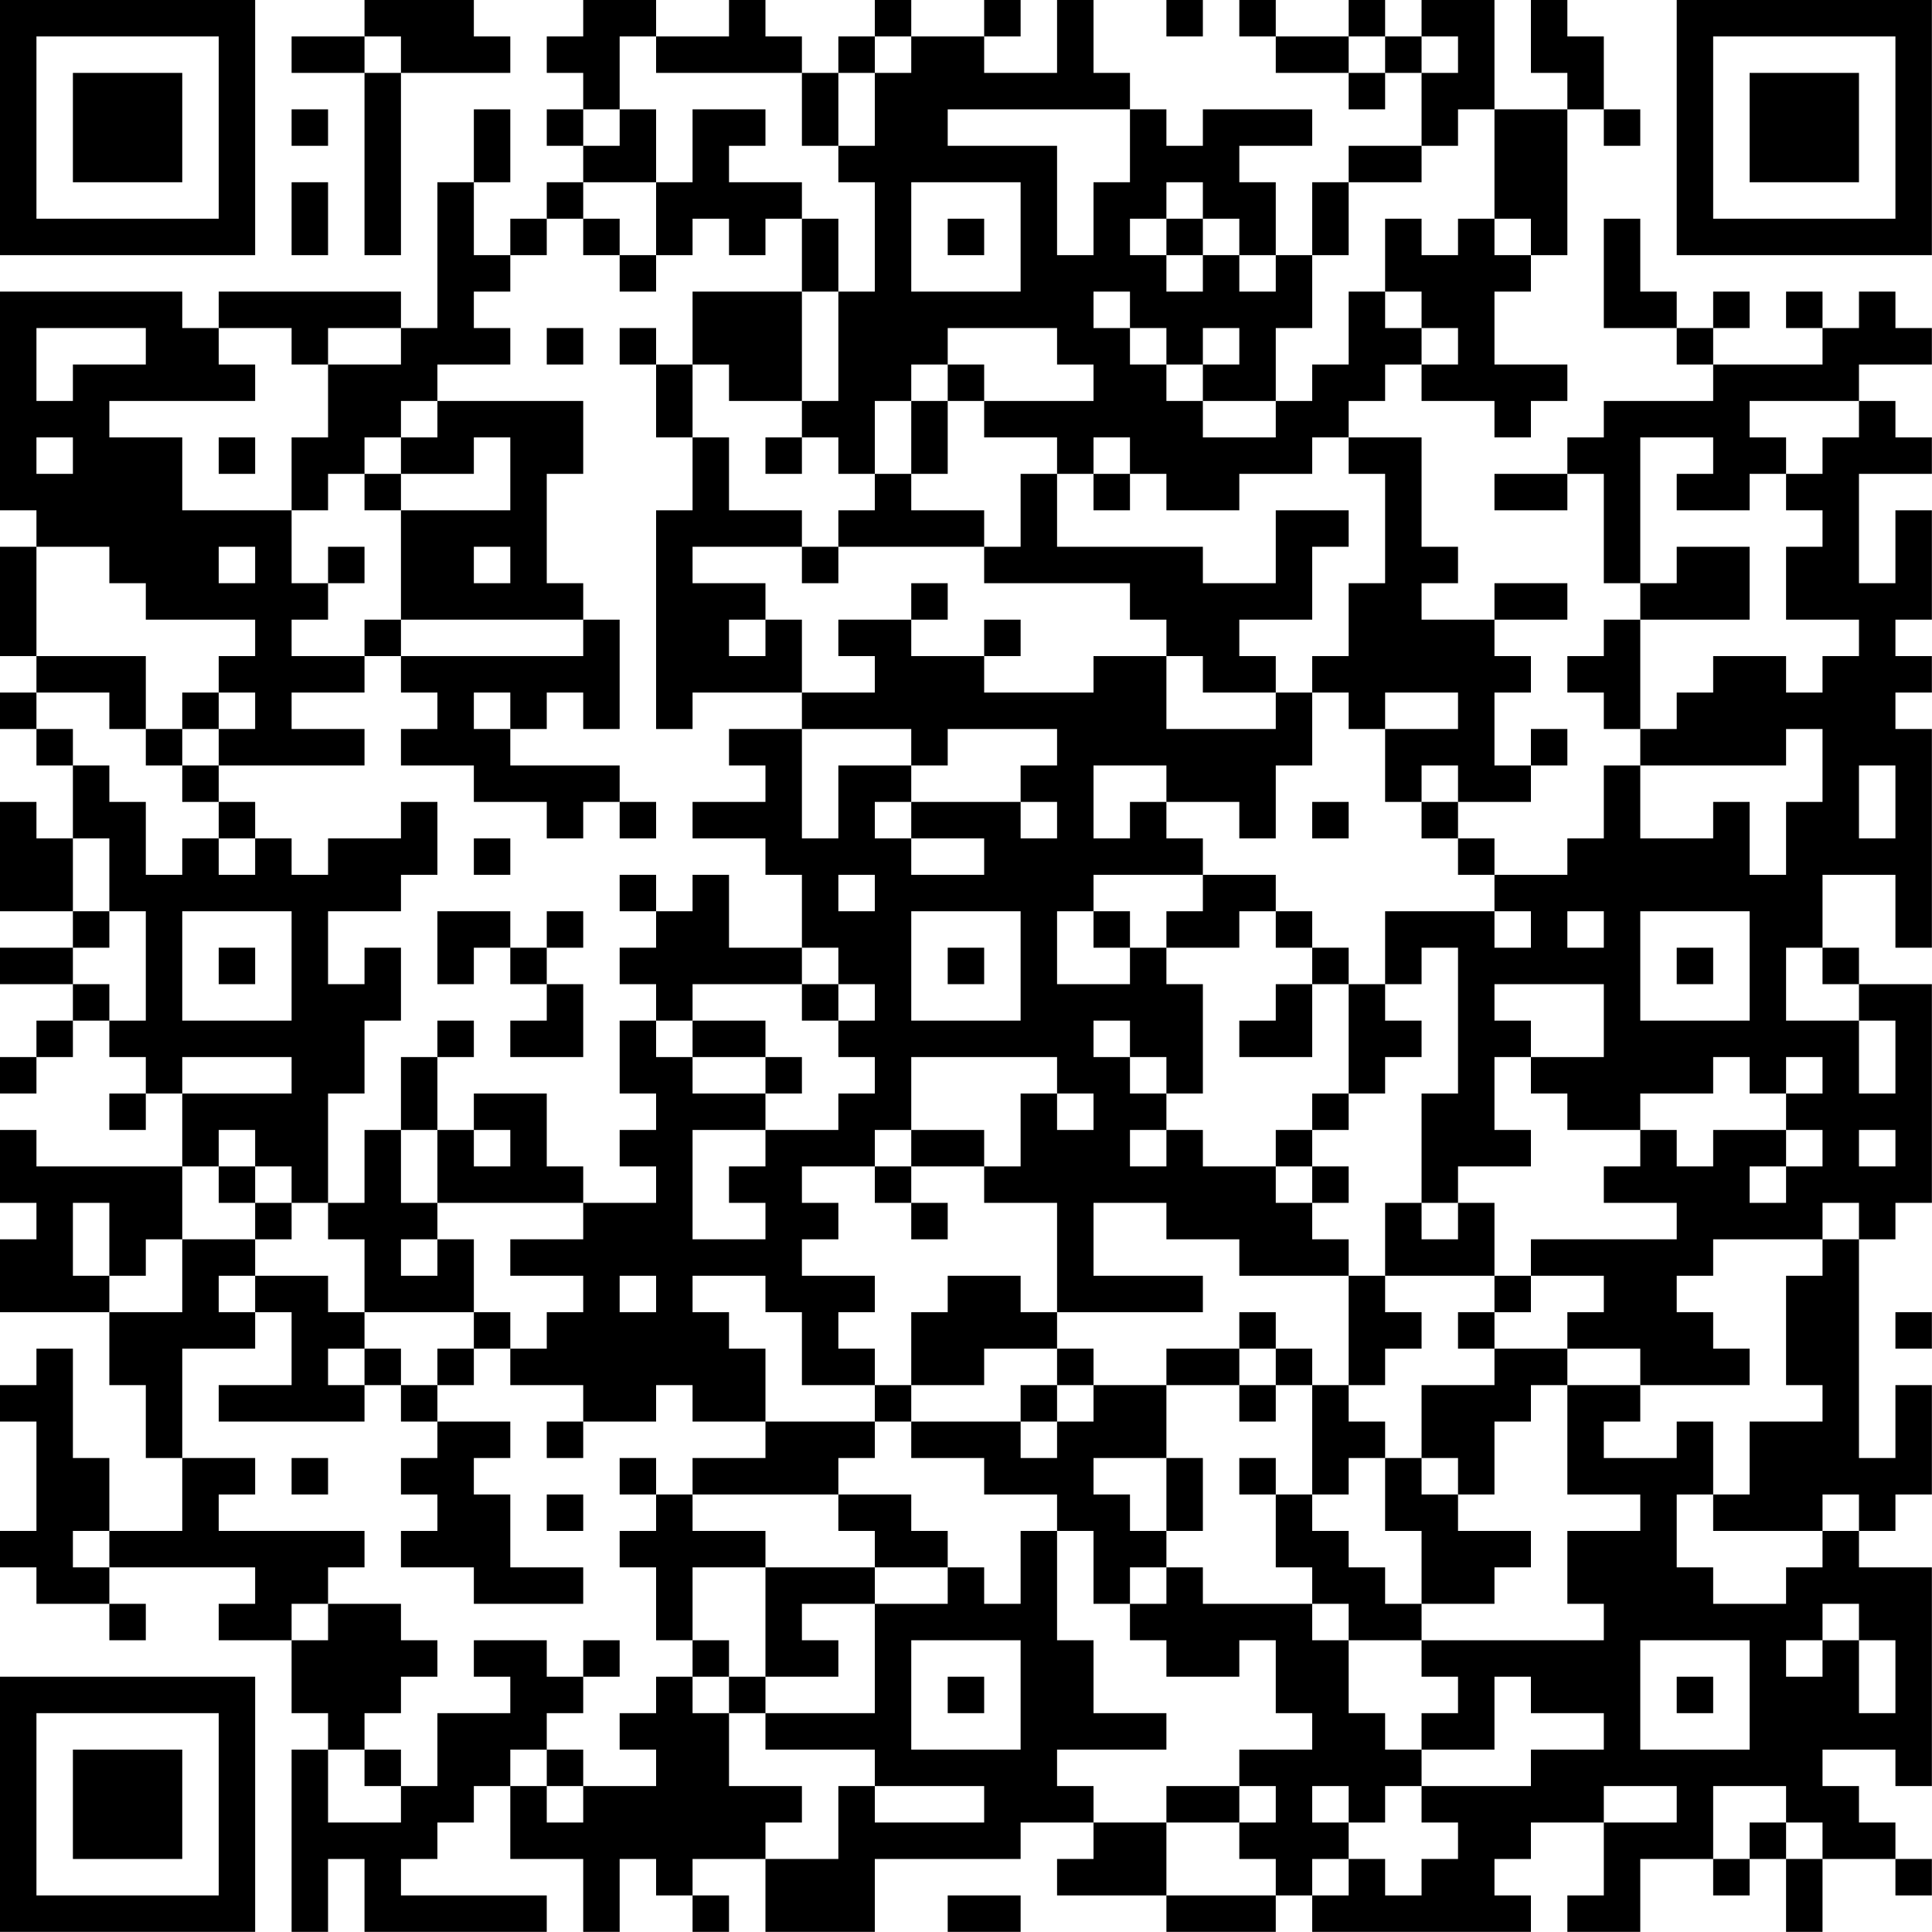 <?xml version="1.0" encoding="UTF-8"?>
<svg xmlns="http://www.w3.org/2000/svg" version="1.1" width="240" height="240" viewBox="0 0 240 240"><rect x="0" y="0" width="240" height="240" fill="#ffffff"/><g transform="scale(4.528)"><g transform="translate(0,0)"><path fill-rule="evenodd" d="M10 0L10 1L8 1L8 2L10 2L10 7L11 7L11 2L14 2L14 1L13 1L13 0ZM16 0L16 1L15 1L15 2L16 2L16 3L15 3L15 4L16 4L16 5L15 5L15 6L14 6L14 7L13 7L13 5L14 5L14 3L13 3L13 5L12 5L12 9L11 9L11 8L6 8L6 9L5 9L5 8L0 8L0 14L1 14L1 15L0 15L0 18L1 18L1 19L0 19L0 20L1 20L1 21L2 21L2 23L1 23L1 22L0 22L0 25L2 25L2 26L0 26L0 27L2 27L2 28L1 28L1 29L0 29L0 30L1 30L1 29L2 29L2 28L3 28L3 29L4 29L4 30L3 30L3 31L4 31L4 30L5 30L5 32L1 32L1 31L0 31L0 33L1 33L1 34L0 34L0 36L3 36L3 38L4 38L4 40L5 40L5 42L3 42L3 40L2 40L2 37L1 37L1 38L0 38L0 39L1 39L1 42L0 42L0 43L1 43L1 44L3 44L3 45L4 45L4 44L3 44L3 43L7 43L7 44L6 44L6 45L8 45L8 47L9 47L9 48L8 48L8 53L9 53L9 51L10 51L10 53L15 53L15 52L11 52L11 51L12 51L12 50L13 50L13 49L14 49L14 51L16 51L16 53L17 53L17 51L18 51L18 52L19 52L19 53L20 53L20 52L19 52L19 51L21 51L21 53L24 53L24 51L28 51L28 50L30 50L30 51L29 51L29 52L32 52L32 53L35 53L35 52L36 52L36 53L42 53L42 52L41 52L41 51L42 51L42 50L44 50L44 52L43 52L43 53L45 53L45 51L47 51L47 52L48 52L48 51L49 51L49 53L50 53L50 51L52 51L52 52L53 52L53 51L52 51L52 50L51 50L51 49L50 49L50 48L52 48L52 49L53 49L53 43L51 43L51 42L52 42L52 41L53 41L53 38L52 38L52 40L51 40L51 34L52 34L52 33L53 33L53 27L51 27L51 26L50 26L50 24L52 24L52 26L53 26L53 20L52 20L52 19L53 19L53 18L52 18L52 17L53 17L53 14L52 14L52 16L51 16L51 13L53 13L53 12L52 12L52 11L51 11L51 10L53 10L53 9L52 9L52 8L51 8L51 9L50 9L50 8L49 8L49 9L50 9L50 10L47 10L47 9L48 9L48 8L47 8L47 9L46 9L46 8L45 8L45 6L44 6L44 9L46 9L46 10L47 10L47 11L44 11L44 12L43 12L43 13L41 13L41 14L43 14L43 13L44 13L44 16L45 16L45 17L44 17L44 18L43 18L43 19L44 19L44 20L45 20L45 21L44 21L44 23L43 23L43 24L41 24L41 23L40 23L40 22L42 22L42 21L43 21L43 20L42 20L42 21L41 21L41 19L42 19L42 18L41 18L41 17L43 17L43 16L41 16L41 17L39 17L39 16L40 16L40 15L39 15L39 12L37 12L37 11L38 11L38 10L39 10L39 11L41 11L41 12L42 12L42 11L43 11L43 10L41 10L41 8L42 8L42 7L43 7L43 3L44 3L44 4L45 4L45 3L44 3L44 1L43 1L43 0L42 0L42 2L43 2L43 3L41 3L41 0L39 0L39 1L38 1L38 0L37 0L37 1L35 1L35 0L34 0L34 1L35 1L35 2L37 2L37 3L38 3L38 2L39 2L39 4L37 4L37 5L36 5L36 7L35 7L35 5L34 5L34 4L36 4L36 3L33 3L33 4L32 4L32 3L31 3L31 2L30 2L30 0L29 0L29 2L27 2L27 1L28 1L28 0L27 0L27 1L25 1L25 0L24 0L24 1L23 1L23 2L22 2L22 1L21 1L21 0L20 0L20 1L18 1L18 0ZM32 0L32 1L33 1L33 0ZM10 1L10 2L11 2L11 1ZM17 1L17 3L16 3L16 4L17 4L17 3L18 3L18 5L16 5L16 6L15 6L15 7L14 7L14 8L13 8L13 9L14 9L14 10L12 10L12 11L11 11L11 12L10 12L10 13L9 13L9 14L8 14L8 12L9 12L9 10L11 10L11 9L9 9L9 10L8 10L8 9L6 9L6 10L7 10L7 11L3 11L3 12L5 12L5 14L8 14L8 16L9 16L9 17L8 17L8 18L10 18L10 19L8 19L8 20L10 20L10 21L6 21L6 20L7 20L7 19L6 19L6 18L7 18L7 17L4 17L4 16L3 16L3 15L1 15L1 18L4 18L4 20L3 20L3 19L1 19L1 20L2 20L2 21L3 21L3 22L4 22L4 24L5 24L5 23L6 23L6 24L7 24L7 23L8 23L8 24L9 24L9 23L11 23L11 22L12 22L12 24L11 24L11 25L9 25L9 27L10 27L10 26L11 26L11 28L10 28L10 30L9 30L9 33L8 33L8 32L7 32L7 31L6 31L6 32L5 32L5 34L4 34L4 35L3 35L3 33L2 33L2 35L3 35L3 36L5 36L5 34L7 34L7 35L6 35L6 36L7 36L7 37L5 37L5 40L7 40L7 41L6 41L6 42L10 42L10 43L9 43L9 44L8 44L8 45L9 45L9 44L11 44L11 45L12 45L12 46L11 46L11 47L10 47L10 48L9 48L9 50L11 50L11 49L12 49L12 47L14 47L14 46L13 46L13 45L15 45L15 46L16 46L16 47L15 47L15 48L14 48L14 49L15 49L15 50L16 50L16 49L18 49L18 48L17 48L17 47L18 47L18 46L19 46L19 47L20 47L20 49L22 49L22 50L21 50L21 51L23 51L23 49L24 49L24 50L27 50L27 49L24 49L24 48L21 48L21 47L24 47L24 44L26 44L26 43L27 43L27 44L28 44L28 42L29 42L29 45L30 45L30 47L32 47L32 48L29 48L29 49L30 49L30 50L32 50L32 52L35 52L35 51L34 51L34 50L35 50L35 49L34 49L34 48L36 48L36 47L35 47L35 45L34 45L34 46L32 46L32 45L31 45L31 44L32 44L32 43L33 43L33 44L36 44L36 45L37 45L37 47L38 47L38 48L39 48L39 49L38 49L38 50L37 50L37 49L36 49L36 50L37 50L37 51L36 51L36 52L37 52L37 51L38 51L38 52L39 52L39 51L40 51L40 50L39 50L39 49L42 49L42 48L44 48L44 47L42 47L42 46L41 46L41 48L39 48L39 47L40 47L40 46L39 46L39 45L44 45L44 44L43 44L43 42L45 42L45 41L43 41L43 38L45 38L45 39L44 39L44 40L46 40L46 39L47 39L47 41L46 41L46 43L47 43L47 44L49 44L49 43L50 43L50 42L51 42L51 41L50 41L50 42L47 42L47 41L48 41L48 39L50 39L50 38L49 38L49 35L50 35L50 34L51 34L51 33L50 33L50 34L47 34L47 35L46 35L46 36L47 36L47 37L48 37L48 38L45 38L45 37L43 37L43 36L44 36L44 35L42 35L42 34L46 34L46 33L44 33L44 32L45 32L45 31L46 31L46 32L47 32L47 31L49 31L49 32L48 32L48 33L49 33L49 32L50 32L50 31L49 31L49 30L50 30L50 29L49 29L49 30L48 30L48 29L47 29L47 30L45 30L45 31L43 31L43 30L42 30L42 29L44 29L44 27L41 27L41 28L42 28L42 29L41 29L41 31L42 31L42 32L40 32L40 33L39 33L39 30L40 30L40 26L39 26L39 27L38 27L38 25L41 25L41 26L42 26L42 25L41 25L41 24L40 24L40 23L39 23L39 22L40 22L40 21L39 21L39 22L38 22L38 20L40 20L40 19L38 19L38 20L37 20L37 19L36 19L36 18L37 18L37 16L38 16L38 13L37 13L37 12L36 12L36 13L34 13L34 14L32 14L32 13L31 13L31 12L30 12L30 13L29 13L29 12L27 12L27 11L30 11L30 10L29 10L29 9L26 9L26 10L25 10L25 11L24 11L24 13L23 13L23 12L22 12L22 11L23 11L23 8L24 8L24 5L23 5L23 4L24 4L24 2L25 2L25 1L24 1L24 2L23 2L23 4L22 4L22 2L18 2L18 1ZM37 1L37 2L38 2L38 1ZM39 1L39 2L40 2L40 1ZM8 3L8 4L9 4L9 3ZM19 3L19 5L18 5L18 7L17 7L17 6L16 6L16 7L17 7L17 8L18 8L18 7L19 7L19 6L20 6L20 7L21 7L21 6L22 6L22 8L19 8L19 10L18 10L18 9L17 9L17 10L18 10L18 12L19 12L19 14L18 14L18 20L19 20L19 19L22 19L22 20L20 20L20 21L21 21L21 22L19 22L19 23L21 23L21 24L22 24L22 26L20 26L20 24L19 24L19 25L18 25L18 24L17 24L17 25L18 25L18 26L17 26L17 27L18 27L18 28L17 28L17 30L18 30L18 31L17 31L17 32L18 32L18 33L16 33L16 32L15 32L15 30L13 30L13 31L12 31L12 29L13 29L13 28L12 28L12 29L11 29L11 31L10 31L10 33L9 33L9 34L10 34L10 36L9 36L9 35L7 35L7 36L8 36L8 38L6 38L6 39L10 39L10 38L11 38L11 39L12 39L12 40L11 40L11 41L12 41L12 42L11 42L11 43L13 43L13 44L16 44L16 43L14 43L14 41L13 41L13 40L14 40L14 39L12 39L12 38L13 38L13 37L14 37L14 38L16 38L16 39L15 39L15 40L16 40L16 39L18 39L18 38L19 38L19 39L21 39L21 40L19 40L19 41L18 41L18 40L17 40L17 41L18 41L18 42L17 42L17 43L18 43L18 45L19 45L19 46L20 46L20 47L21 47L21 46L23 46L23 45L22 45L22 44L24 44L24 43L26 43L26 42L25 42L25 41L23 41L23 40L24 40L24 39L25 39L25 40L27 40L27 41L29 41L29 42L30 42L30 44L31 44L31 43L32 43L32 42L33 42L33 40L32 40L32 38L34 38L34 39L35 39L35 38L36 38L36 41L35 41L35 40L34 40L34 41L35 41L35 43L36 43L36 44L37 44L37 45L39 45L39 44L41 44L41 43L42 43L42 42L40 42L40 41L41 41L41 39L42 39L42 38L43 38L43 37L41 37L41 36L42 36L42 35L41 35L41 33L40 33L40 34L39 34L39 33L38 33L38 35L37 35L37 34L36 34L36 33L37 33L37 32L36 32L36 31L37 31L37 30L38 30L38 29L39 29L39 28L38 28L38 27L37 27L37 26L36 26L36 25L35 25L35 24L33 24L33 23L32 23L32 22L34 22L34 23L35 23L35 21L36 21L36 19L35 19L35 18L34 18L34 17L36 17L36 15L37 15L37 14L35 14L35 16L33 16L33 15L29 15L29 13L28 13L28 15L27 15L27 14L25 14L25 13L26 13L26 11L27 11L27 10L26 10L26 11L25 11L25 13L24 13L24 14L23 14L23 15L22 15L22 14L20 14L20 12L19 12L19 10L20 10L20 11L22 11L22 8L23 8L23 6L22 6L22 5L20 5L20 4L21 4L21 3ZM26 3L26 4L29 4L29 7L30 7L30 5L31 5L31 3ZM40 3L40 4L39 4L39 5L37 5L37 7L36 7L36 9L35 9L35 11L33 11L33 10L34 10L34 9L33 9L33 10L32 10L32 9L31 9L31 8L30 8L30 9L31 9L31 10L32 10L32 11L33 11L33 12L35 12L35 11L36 11L36 10L37 10L37 8L38 8L38 9L39 9L39 10L40 10L40 9L39 9L39 8L38 8L38 6L39 6L39 7L40 7L40 6L41 6L41 7L42 7L42 6L41 6L41 3ZM8 5L8 7L9 7L9 5ZM25 5L25 8L28 8L28 5ZM32 5L32 6L31 6L31 7L32 7L32 8L33 8L33 7L34 7L34 8L35 8L35 7L34 7L34 6L33 6L33 5ZM26 6L26 7L27 7L27 6ZM32 6L32 7L33 7L33 6ZM1 9L1 11L2 11L2 10L4 10L4 9ZM15 9L15 10L16 10L16 9ZM12 11L12 12L11 12L11 13L10 13L10 14L11 14L11 17L10 17L10 18L11 18L11 19L12 19L12 20L11 20L11 21L13 21L13 22L15 22L15 23L16 23L16 22L17 22L17 23L18 23L18 22L17 22L17 21L14 21L14 20L15 20L15 19L16 19L16 20L17 20L17 17L16 17L16 16L15 16L15 13L16 13L16 11ZM48 11L48 12L49 12L49 13L48 13L48 14L46 14L46 13L47 13L47 12L45 12L45 16L46 16L46 15L48 15L48 17L45 17L45 20L46 20L46 19L47 19L47 18L49 18L49 19L50 19L50 18L51 18L51 17L49 17L49 15L50 15L50 14L49 14L49 13L50 13L50 12L51 12L51 11ZM1 12L1 13L2 13L2 12ZM6 12L6 13L7 13L7 12ZM13 12L13 13L11 13L11 14L14 14L14 12ZM21 12L21 13L22 13L22 12ZM30 13L30 14L31 14L31 13ZM6 15L6 16L7 16L7 15ZM9 15L9 16L10 16L10 15ZM13 15L13 16L14 16L14 15ZM19 15L19 16L21 16L21 17L20 17L20 18L21 18L21 17L22 17L22 19L24 19L24 18L23 18L23 17L25 17L25 18L27 18L27 19L30 19L30 18L32 18L32 20L35 20L35 19L33 19L33 18L32 18L32 17L31 17L31 16L27 16L27 15L23 15L23 16L22 16L22 15ZM25 16L25 17L26 17L26 16ZM11 17L11 18L16 18L16 17ZM27 17L27 18L28 18L28 17ZM5 19L5 20L4 20L4 21L5 21L5 22L6 22L6 23L7 23L7 22L6 22L6 21L5 21L5 20L6 20L6 19ZM13 19L13 20L14 20L14 19ZM22 20L22 23L23 23L23 21L25 21L25 22L24 22L24 23L25 23L25 24L27 24L27 23L25 23L25 22L28 22L28 23L29 23L29 22L28 22L28 21L29 21L29 20L26 20L26 21L25 21L25 20ZM49 20L49 21L45 21L45 23L47 23L47 22L48 22L48 24L49 24L49 22L50 22L50 20ZM30 21L30 23L31 23L31 22L32 22L32 21ZM51 21L51 23L52 23L52 21ZM36 22L36 23L37 23L37 22ZM2 23L2 25L3 25L3 26L2 26L2 27L3 27L3 28L4 28L4 25L3 25L3 23ZM13 23L13 24L14 24L14 23ZM23 24L23 25L24 25L24 24ZM30 24L30 25L29 25L29 27L31 27L31 26L32 26L32 27L33 27L33 30L32 30L32 29L31 29L31 28L30 28L30 29L31 29L31 30L32 30L32 31L31 31L31 32L32 32L32 31L33 31L33 32L35 32L35 33L36 33L36 32L35 32L35 31L36 31L36 30L37 30L37 27L36 27L36 26L35 26L35 25L34 25L34 26L32 26L32 25L33 25L33 24ZM5 25L5 28L8 28L8 25ZM12 25L12 27L13 27L13 26L14 26L14 27L15 27L15 28L14 28L14 29L16 29L16 27L15 27L15 26L16 26L16 25L15 25L15 26L14 26L14 25ZM25 25L25 28L28 28L28 25ZM30 25L30 26L31 26L31 25ZM43 25L43 26L44 26L44 25ZM45 25L45 28L48 28L48 25ZM6 26L6 27L7 27L7 26ZM22 26L22 27L19 27L19 28L18 28L18 29L19 29L19 30L21 30L21 31L19 31L19 34L21 34L21 33L20 33L20 32L21 32L21 31L23 31L23 30L24 30L24 29L23 29L23 28L24 28L24 27L23 27L23 26ZM26 26L26 27L27 27L27 26ZM46 26L46 27L47 27L47 26ZM49 26L49 28L51 28L51 30L52 30L52 28L51 28L51 27L50 27L50 26ZM22 27L22 28L23 28L23 27ZM35 27L35 28L34 28L34 29L36 29L36 27ZM19 28L19 29L21 29L21 30L22 30L22 29L21 29L21 28ZM5 29L5 30L8 30L8 29ZM25 29L25 31L24 31L24 32L22 32L22 33L23 33L23 34L22 34L22 35L24 35L24 36L23 36L23 37L24 37L24 38L22 38L22 36L21 36L21 35L19 35L19 36L20 36L20 37L21 37L21 39L24 39L24 38L25 38L25 39L28 39L28 40L29 40L29 39L30 39L30 38L32 38L32 37L34 37L34 38L35 38L35 37L36 37L36 38L37 38L37 39L38 39L38 40L37 40L37 41L36 41L36 42L37 42L37 43L38 43L38 44L39 44L39 42L38 42L38 40L39 40L39 41L40 41L40 40L39 40L39 38L41 38L41 37L40 37L40 36L41 36L41 35L38 35L38 36L39 36L39 37L38 37L38 38L37 38L37 35L34 35L34 34L32 34L32 33L30 33L30 35L33 35L33 36L29 36L29 33L27 33L27 32L28 32L28 30L29 30L29 31L30 31L30 30L29 30L29 29ZM11 31L11 33L12 33L12 34L11 34L11 35L12 35L12 34L13 34L13 36L10 36L10 37L9 37L9 38L10 38L10 37L11 37L11 38L12 38L12 37L13 37L13 36L14 36L14 37L15 37L15 36L16 36L16 35L14 35L14 34L16 34L16 33L12 33L12 31ZM13 31L13 32L14 32L14 31ZM25 31L25 32L24 32L24 33L25 33L25 34L26 34L26 33L25 33L25 32L27 32L27 31ZM51 31L51 32L52 32L52 31ZM6 32L6 33L7 33L7 34L8 34L8 33L7 33L7 32ZM17 35L17 36L18 36L18 35ZM26 35L26 36L25 36L25 38L27 38L27 37L29 37L29 38L28 38L28 39L29 39L29 38L30 38L30 37L29 37L29 36L28 36L28 35ZM34 36L34 37L35 37L35 36ZM52 36L52 37L53 37L53 36ZM8 40L8 41L9 41L9 40ZM30 40L30 41L31 41L31 42L32 42L32 40ZM15 41L15 42L16 42L16 41ZM19 41L19 42L21 42L21 43L19 43L19 45L20 45L20 46L21 46L21 43L24 43L24 42L23 42L23 41ZM2 42L2 43L3 43L3 42ZM50 44L50 45L49 45L49 46L50 46L50 45L51 45L51 47L52 47L52 45L51 45L51 44ZM16 45L16 46L17 46L17 45ZM25 45L25 48L28 48L28 45ZM45 45L45 48L48 48L48 45ZM26 46L26 47L27 47L27 46ZM46 46L46 47L47 47L47 46ZM10 48L10 49L11 49L11 48ZM15 48L15 49L16 49L16 48ZM32 49L32 50L34 50L34 49ZM44 49L44 50L46 50L46 49ZM47 49L47 51L48 51L48 50L49 50L49 51L50 51L50 50L49 50L49 49ZM26 52L26 53L28 53L28 52ZM0 0L0 7L7 7L7 0ZM1 1L1 6L6 6L6 1ZM2 2L2 5L5 5L5 2ZM46 0L46 7L53 7L53 0ZM47 1L47 6L52 6L52 1ZM48 2L48 5L51 5L51 2ZM0 46L0 53L7 53L7 46ZM1 47L1 52L6 52L6 47ZM2 48L2 51L5 51L5 48Z" fill="#000000"/></g></g></svg>
